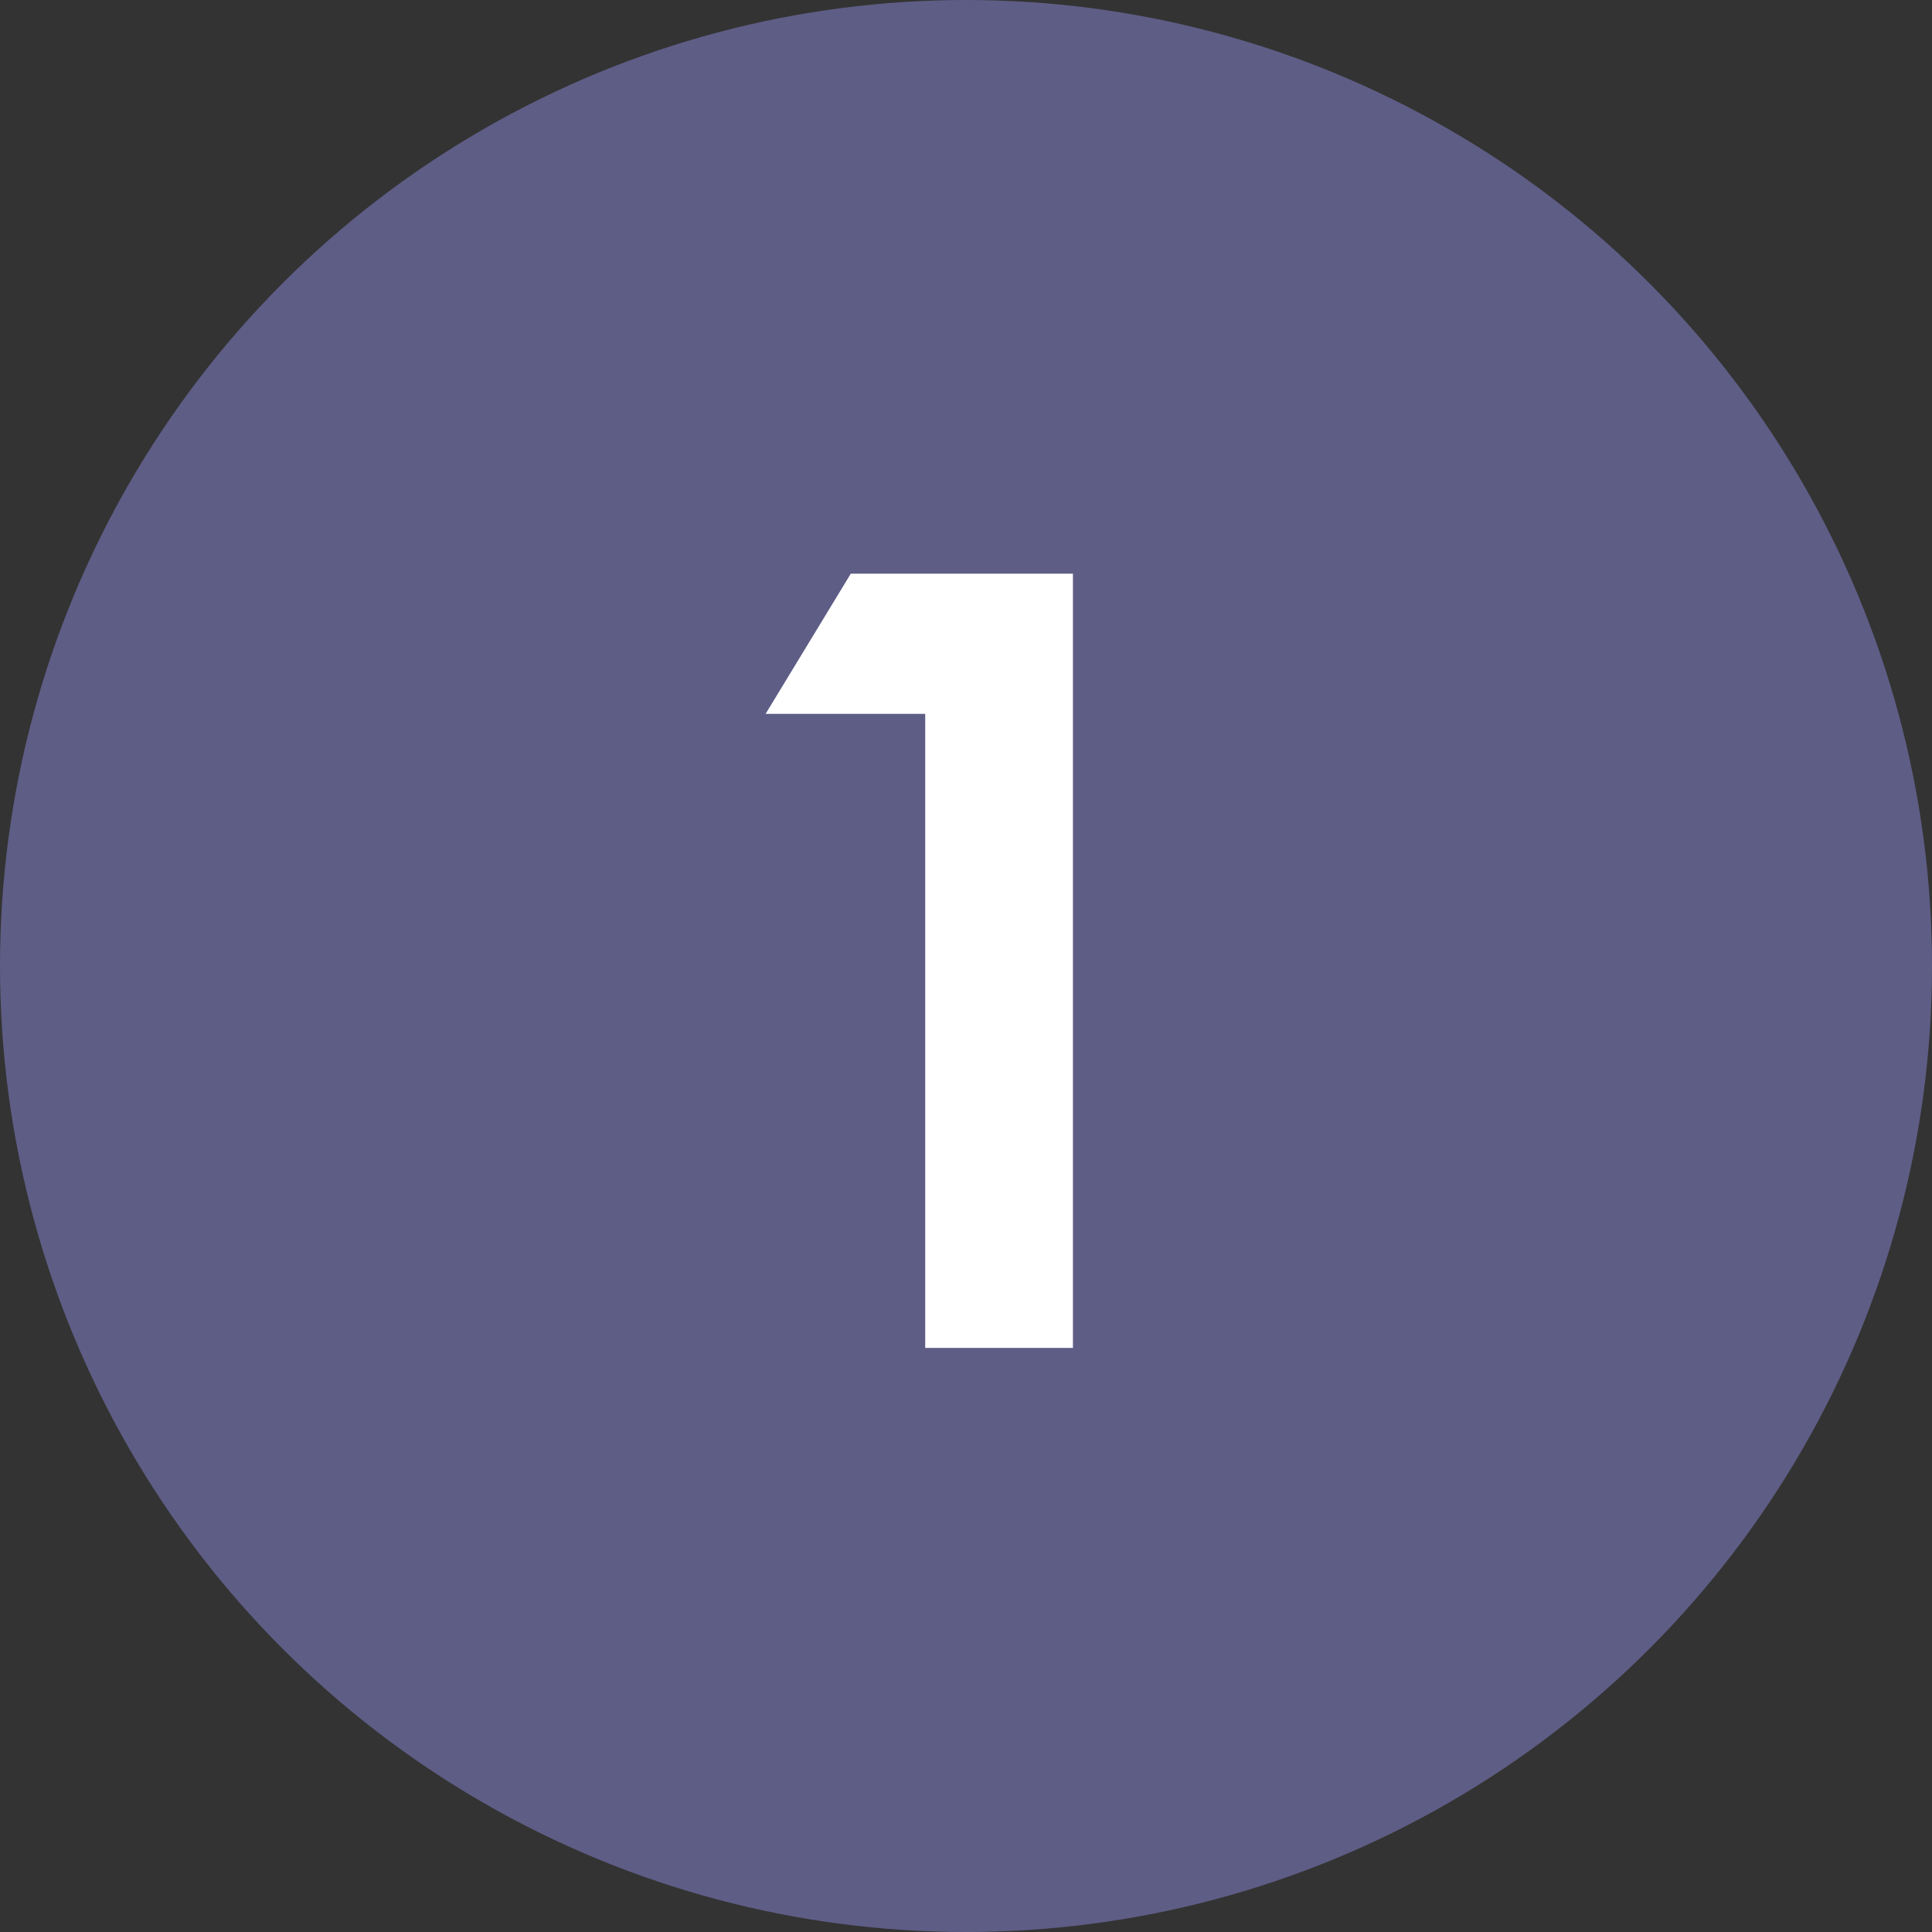 <svg width="43" height="43" viewBox="0 0 43 43" fill="none" xmlns="http://www.w3.org/2000/svg">
<rect x="0" y="0" width="43" height="43" fill="#333333" stroke="none"/>
<circle cx="21.5" cy="21.5" r="21.5" fill="#5E5D86"/>
<path d="M17.04 15.888L18.936 12.768H23.88V30H20.592V15.888H17.04Z" fill="white"/>
</svg>

